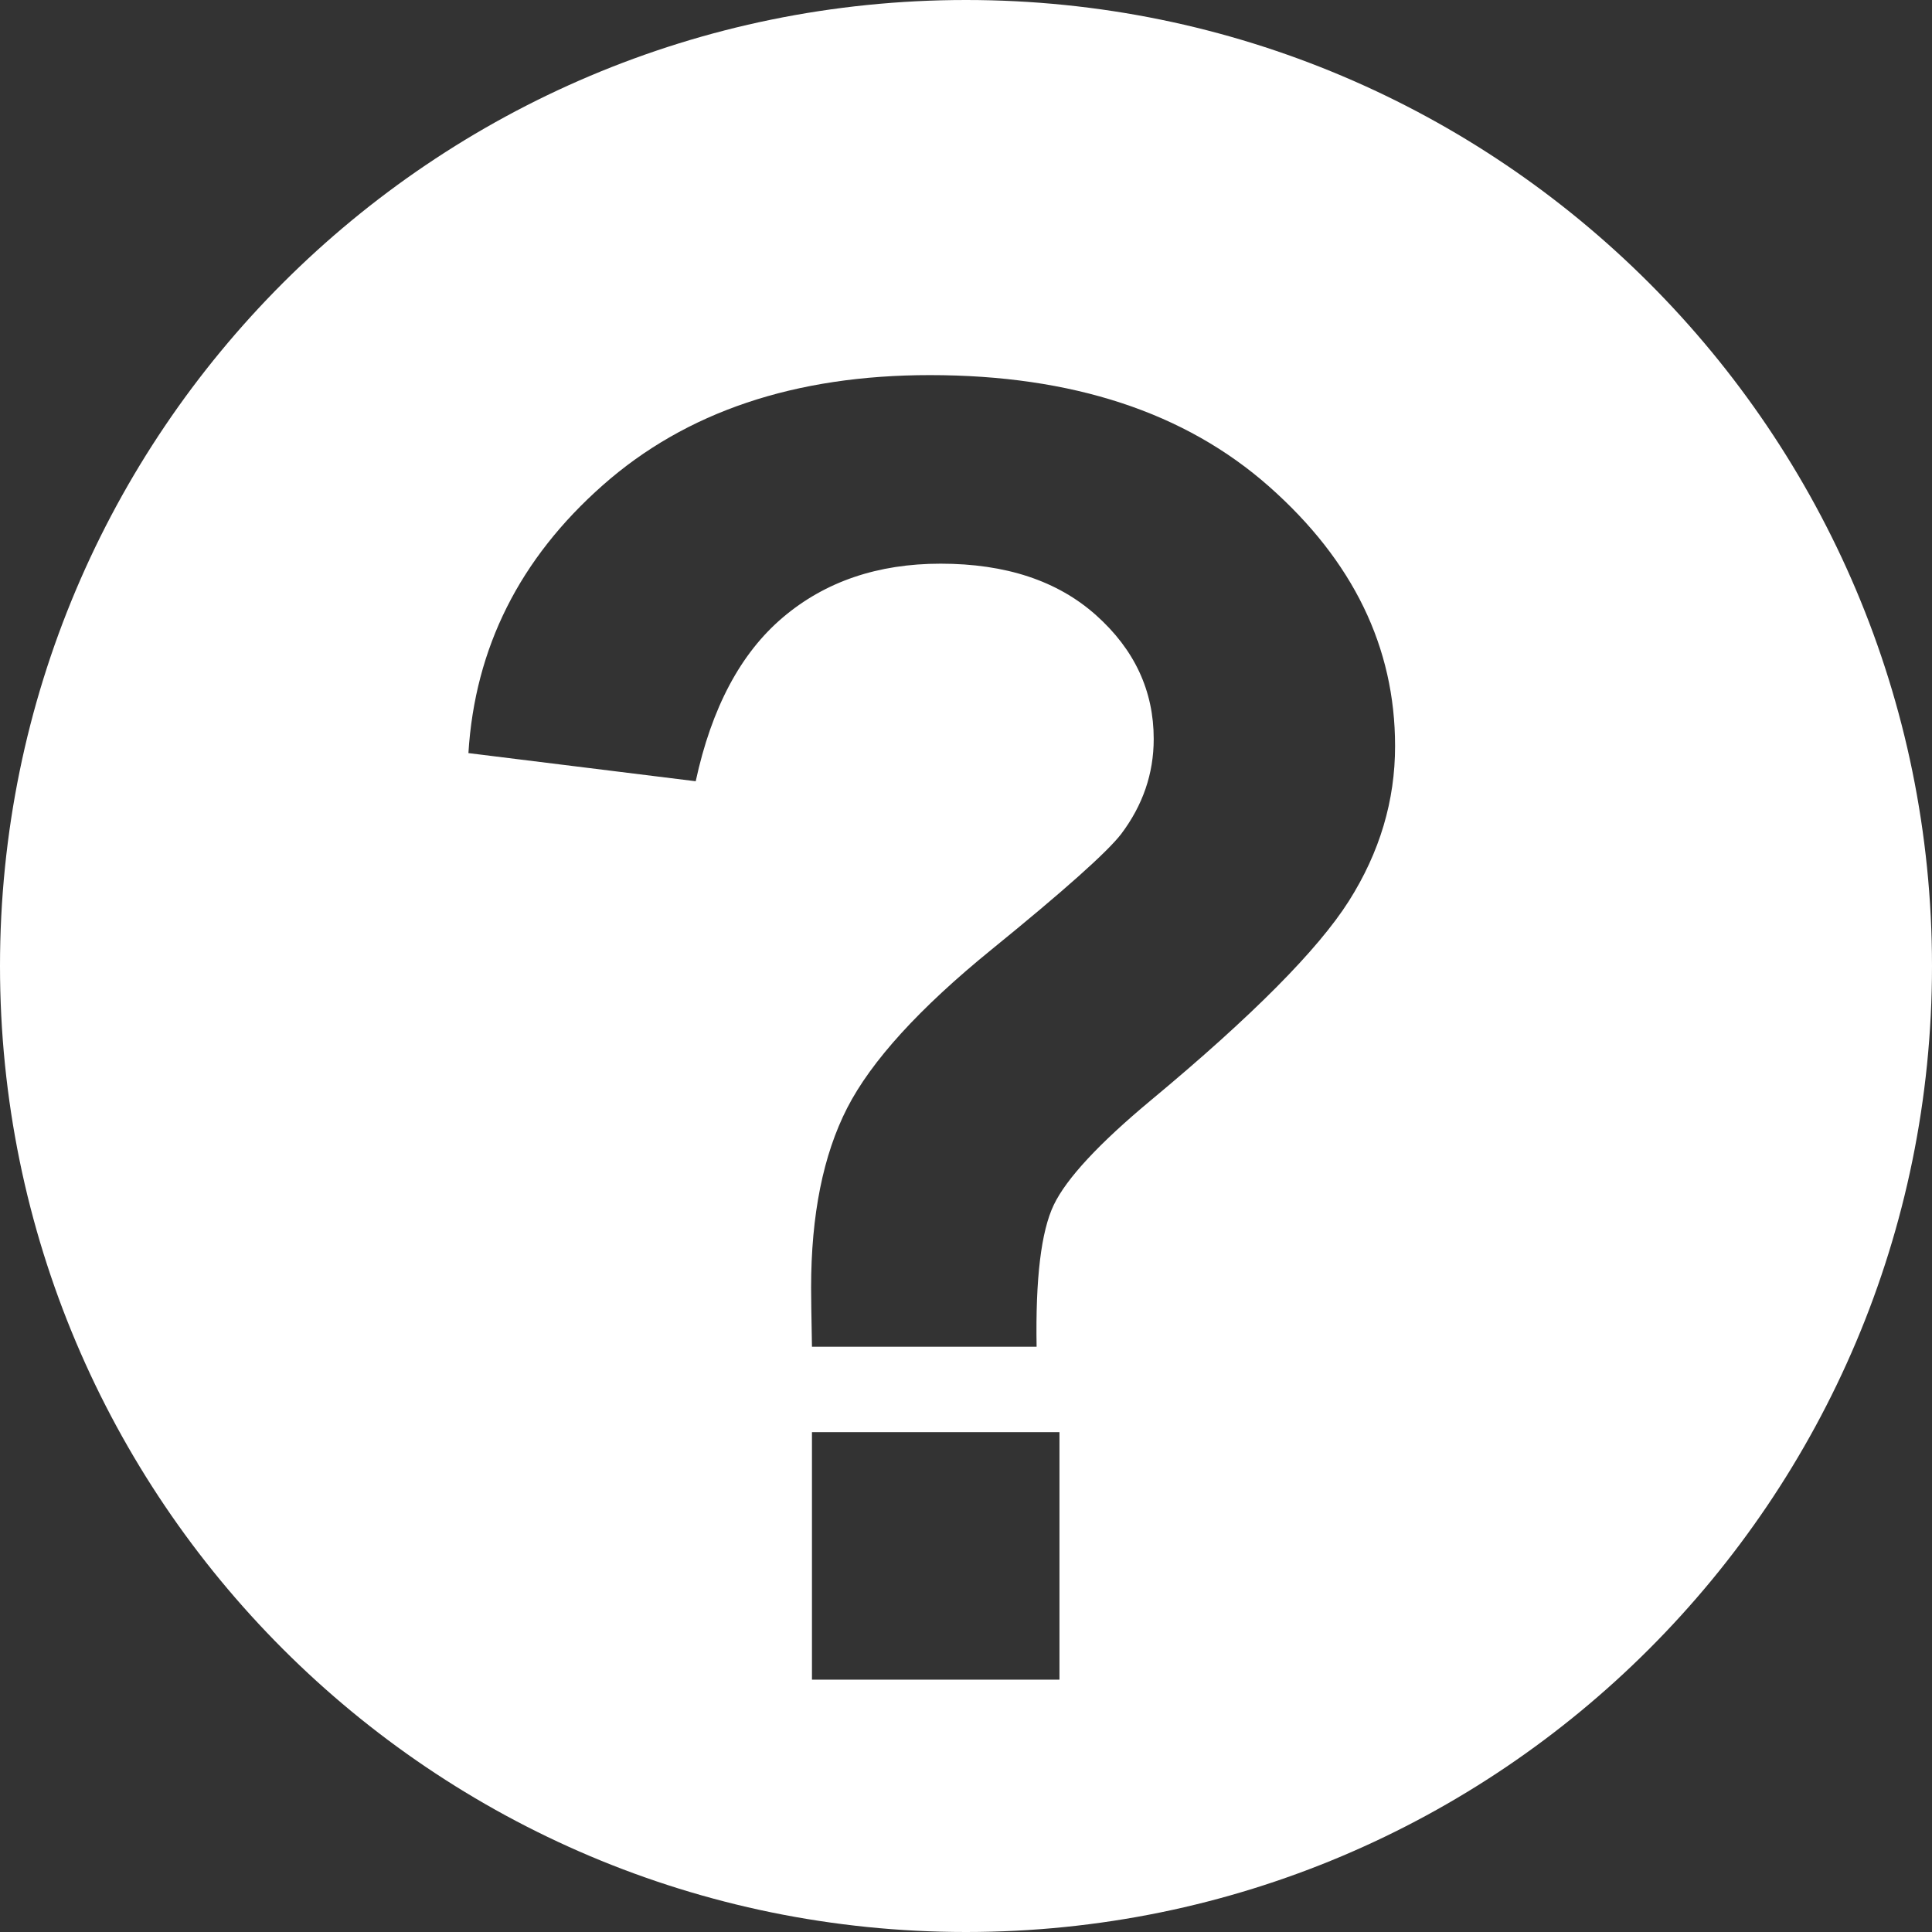 <?xml version="1.0" encoding="utf-8"?>
<!-- Generator: Adobe Illustrator 20.1.0, SVG Export Plug-In . SVG Version: 6.00 Build 0)  -->
<svg version="1.1" id="Layer_1" xmlns="http://www.w3.org/2000/svg" xmlns:xlink="http://www.w3.org/1999/xlink" x="0px" y="0px"
	 width="24.846px" height="24.846px" viewBox="0 0 24.846 24.846" enable-background="new 0 0 24.846 24.846" xml:space="preserve">
<rect x="0" y="0" width="24.846" height="24.846" fill="#333333" stroke="none"/>
<path fill="#FFFFFF" d="M12.423,0C5.562,0,0,5.562,0,12.423s5.562,12.423,12.423,12.423s12.423-5.562,12.423-12.423
	S19.284,0,12.423,0z M13.626,21.601h-3.184v-3.183h3.183v3.183H13.626z M17.347,11.587c-0.397,0.627-1.245,1.481-2.543,2.56
	c-0.672,0.559-1.089,1.009-1.252,1.348c-0.163,0.34-0.236,0.948-0.221,1.824h-2.889c-0.008-0.415-0.011-0.668-0.011-0.759
	c0-0.936,0.155-1.707,0.464-2.311c0.31-0.604,0.929-1.284,1.858-2.039s1.484-1.25,1.665-1.484c0.279-0.37,0.419-0.777,0.419-1.223
	c0-0.619-0.247-1.15-0.742-1.592c-0.495-0.442-1.161-0.662-1.999-0.662c-0.808,0-1.484,0.23-2.028,0.691s-0.917,1.163-1.121,2.107
	L6.024,9.685C6.107,8.332,6.683,7.184,7.752,6.24c1.068-0.944,2.471-1.416,4.208-1.416c1.828,0,3.281,0.478,4.361,1.433
	s1.62,2.067,1.62,3.336C17.942,10.295,17.744,10.96,17.347,11.587z"/>
</svg>
